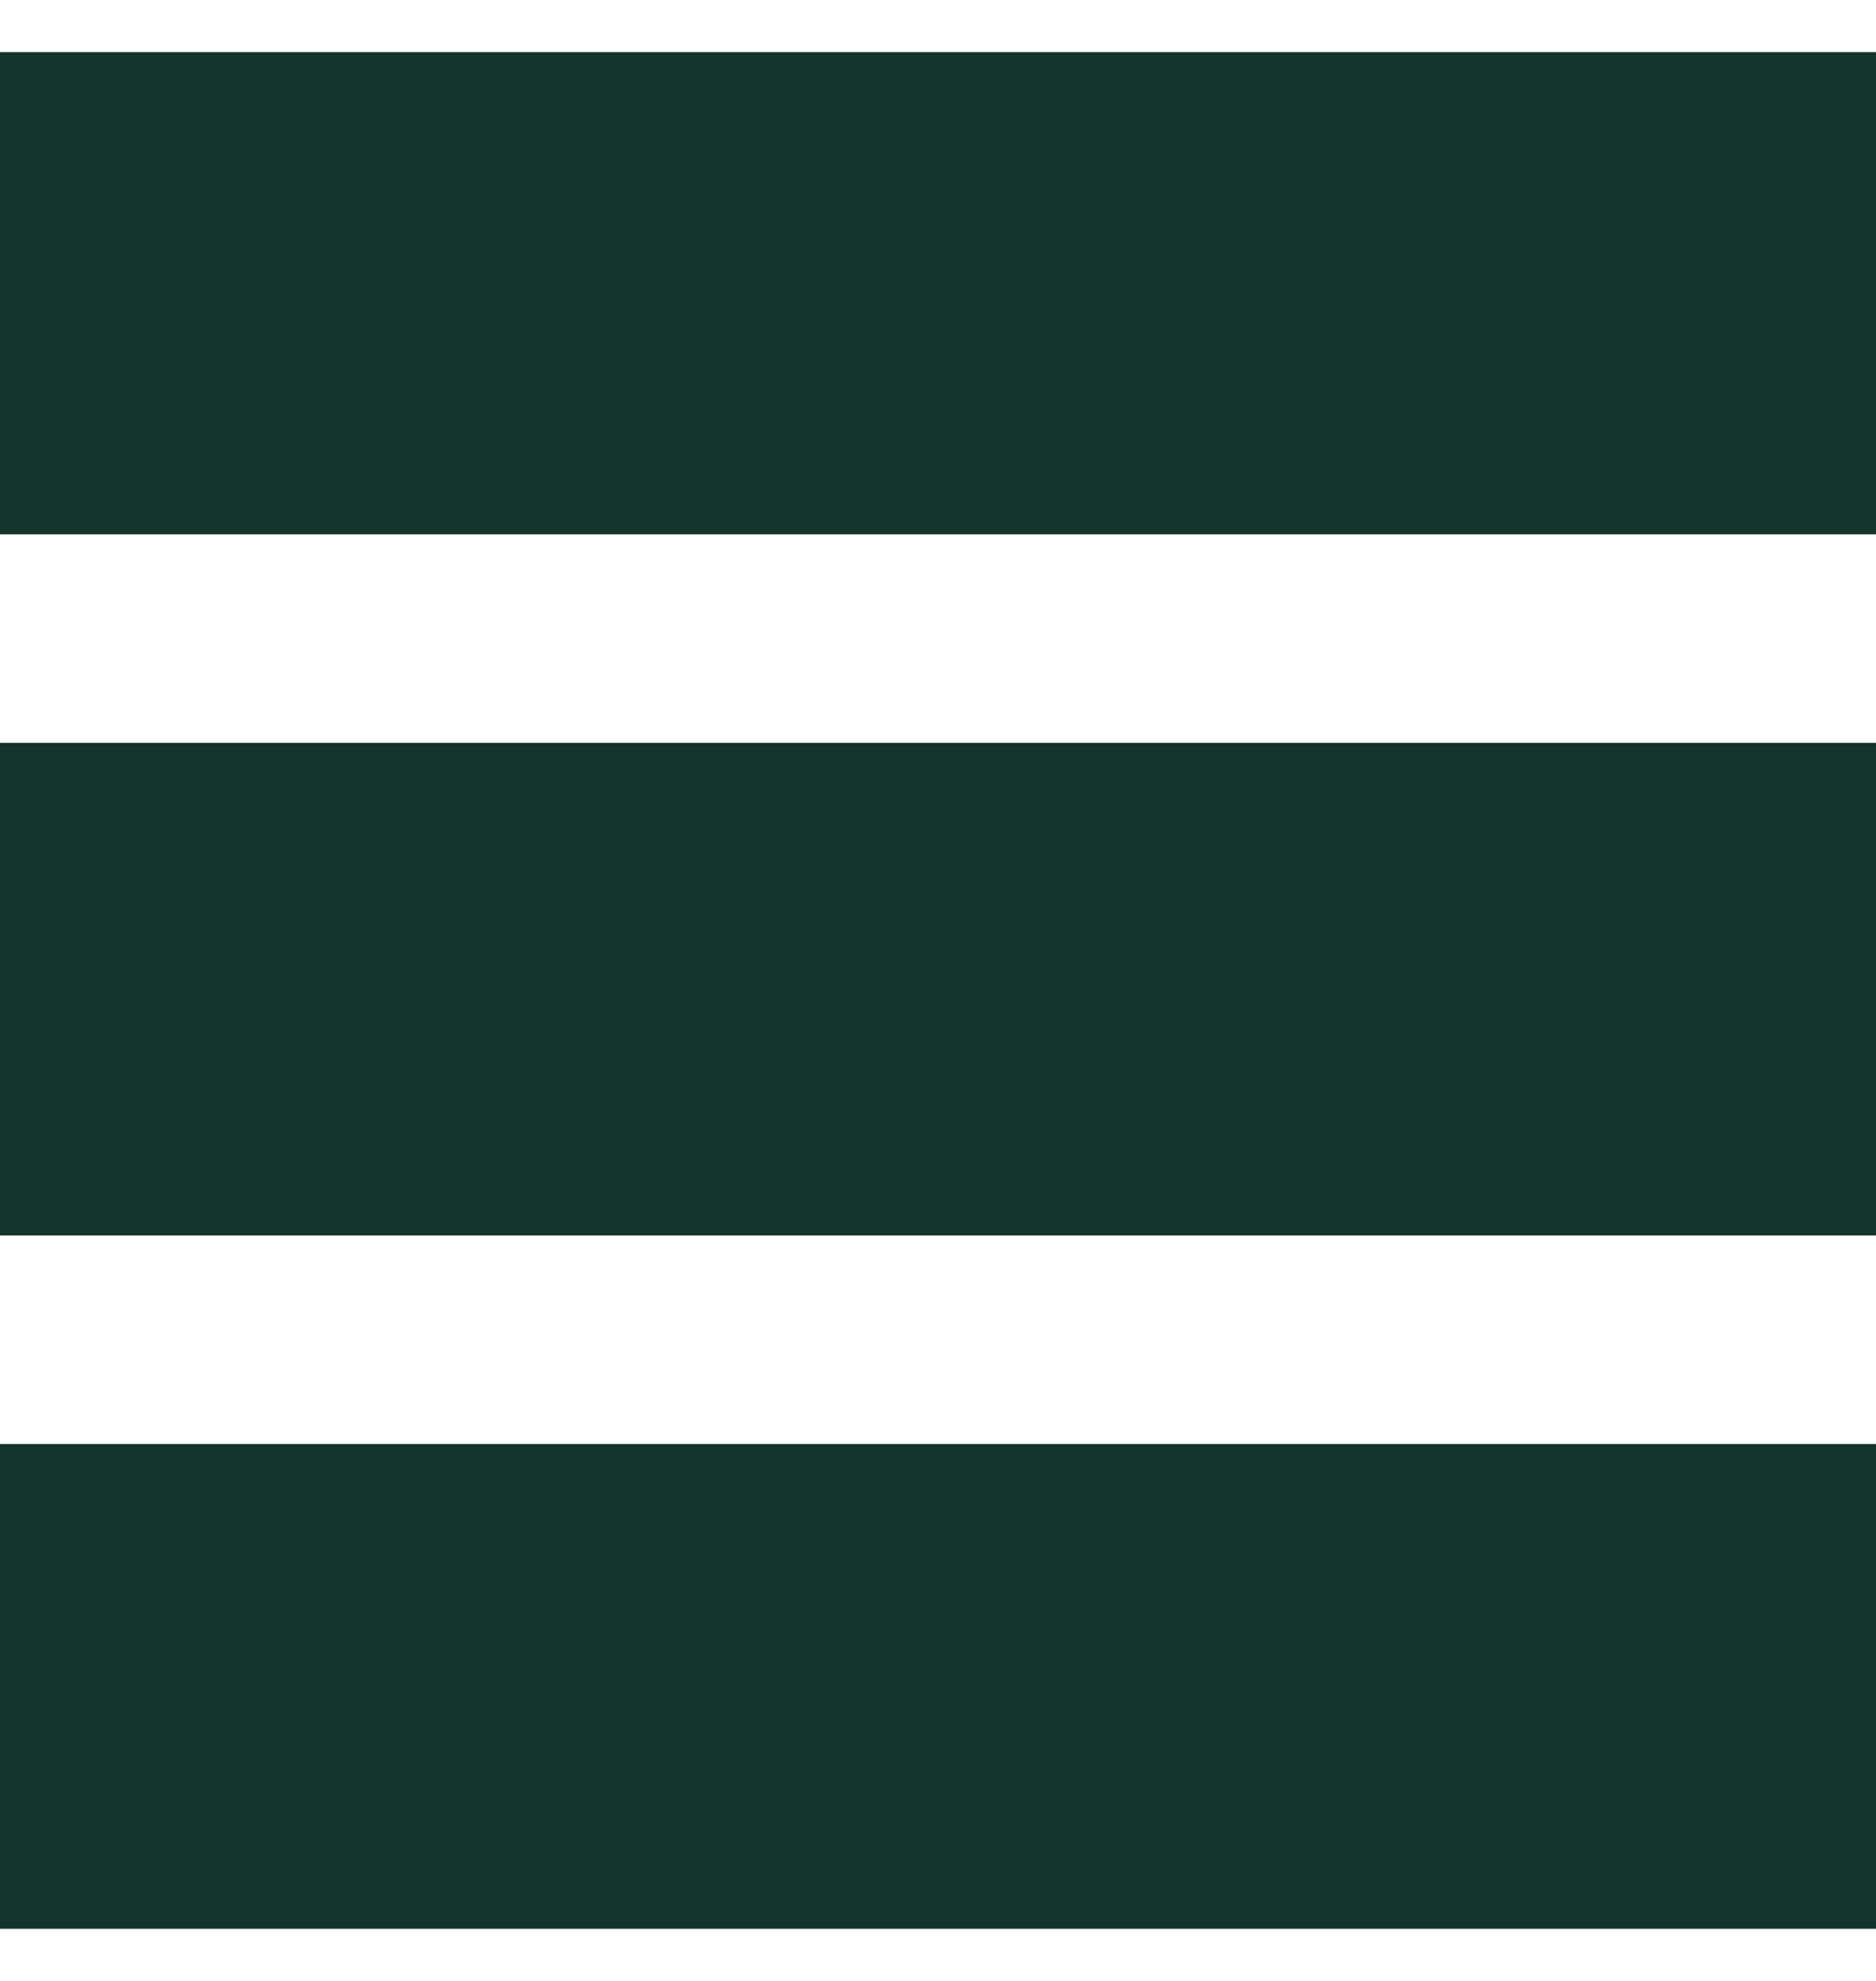 <svg width="18" height="19" viewBox="0 0 18 19" fill="none" xmlns="http://www.w3.org/2000/svg">
<path d="M18 18.5H0V13.85H18V18.5ZM18 11.85H0V7.125H18V11.85ZM18 5.125H0V0.5H18V5.125Z" fill="#14332A"/>
</svg>
